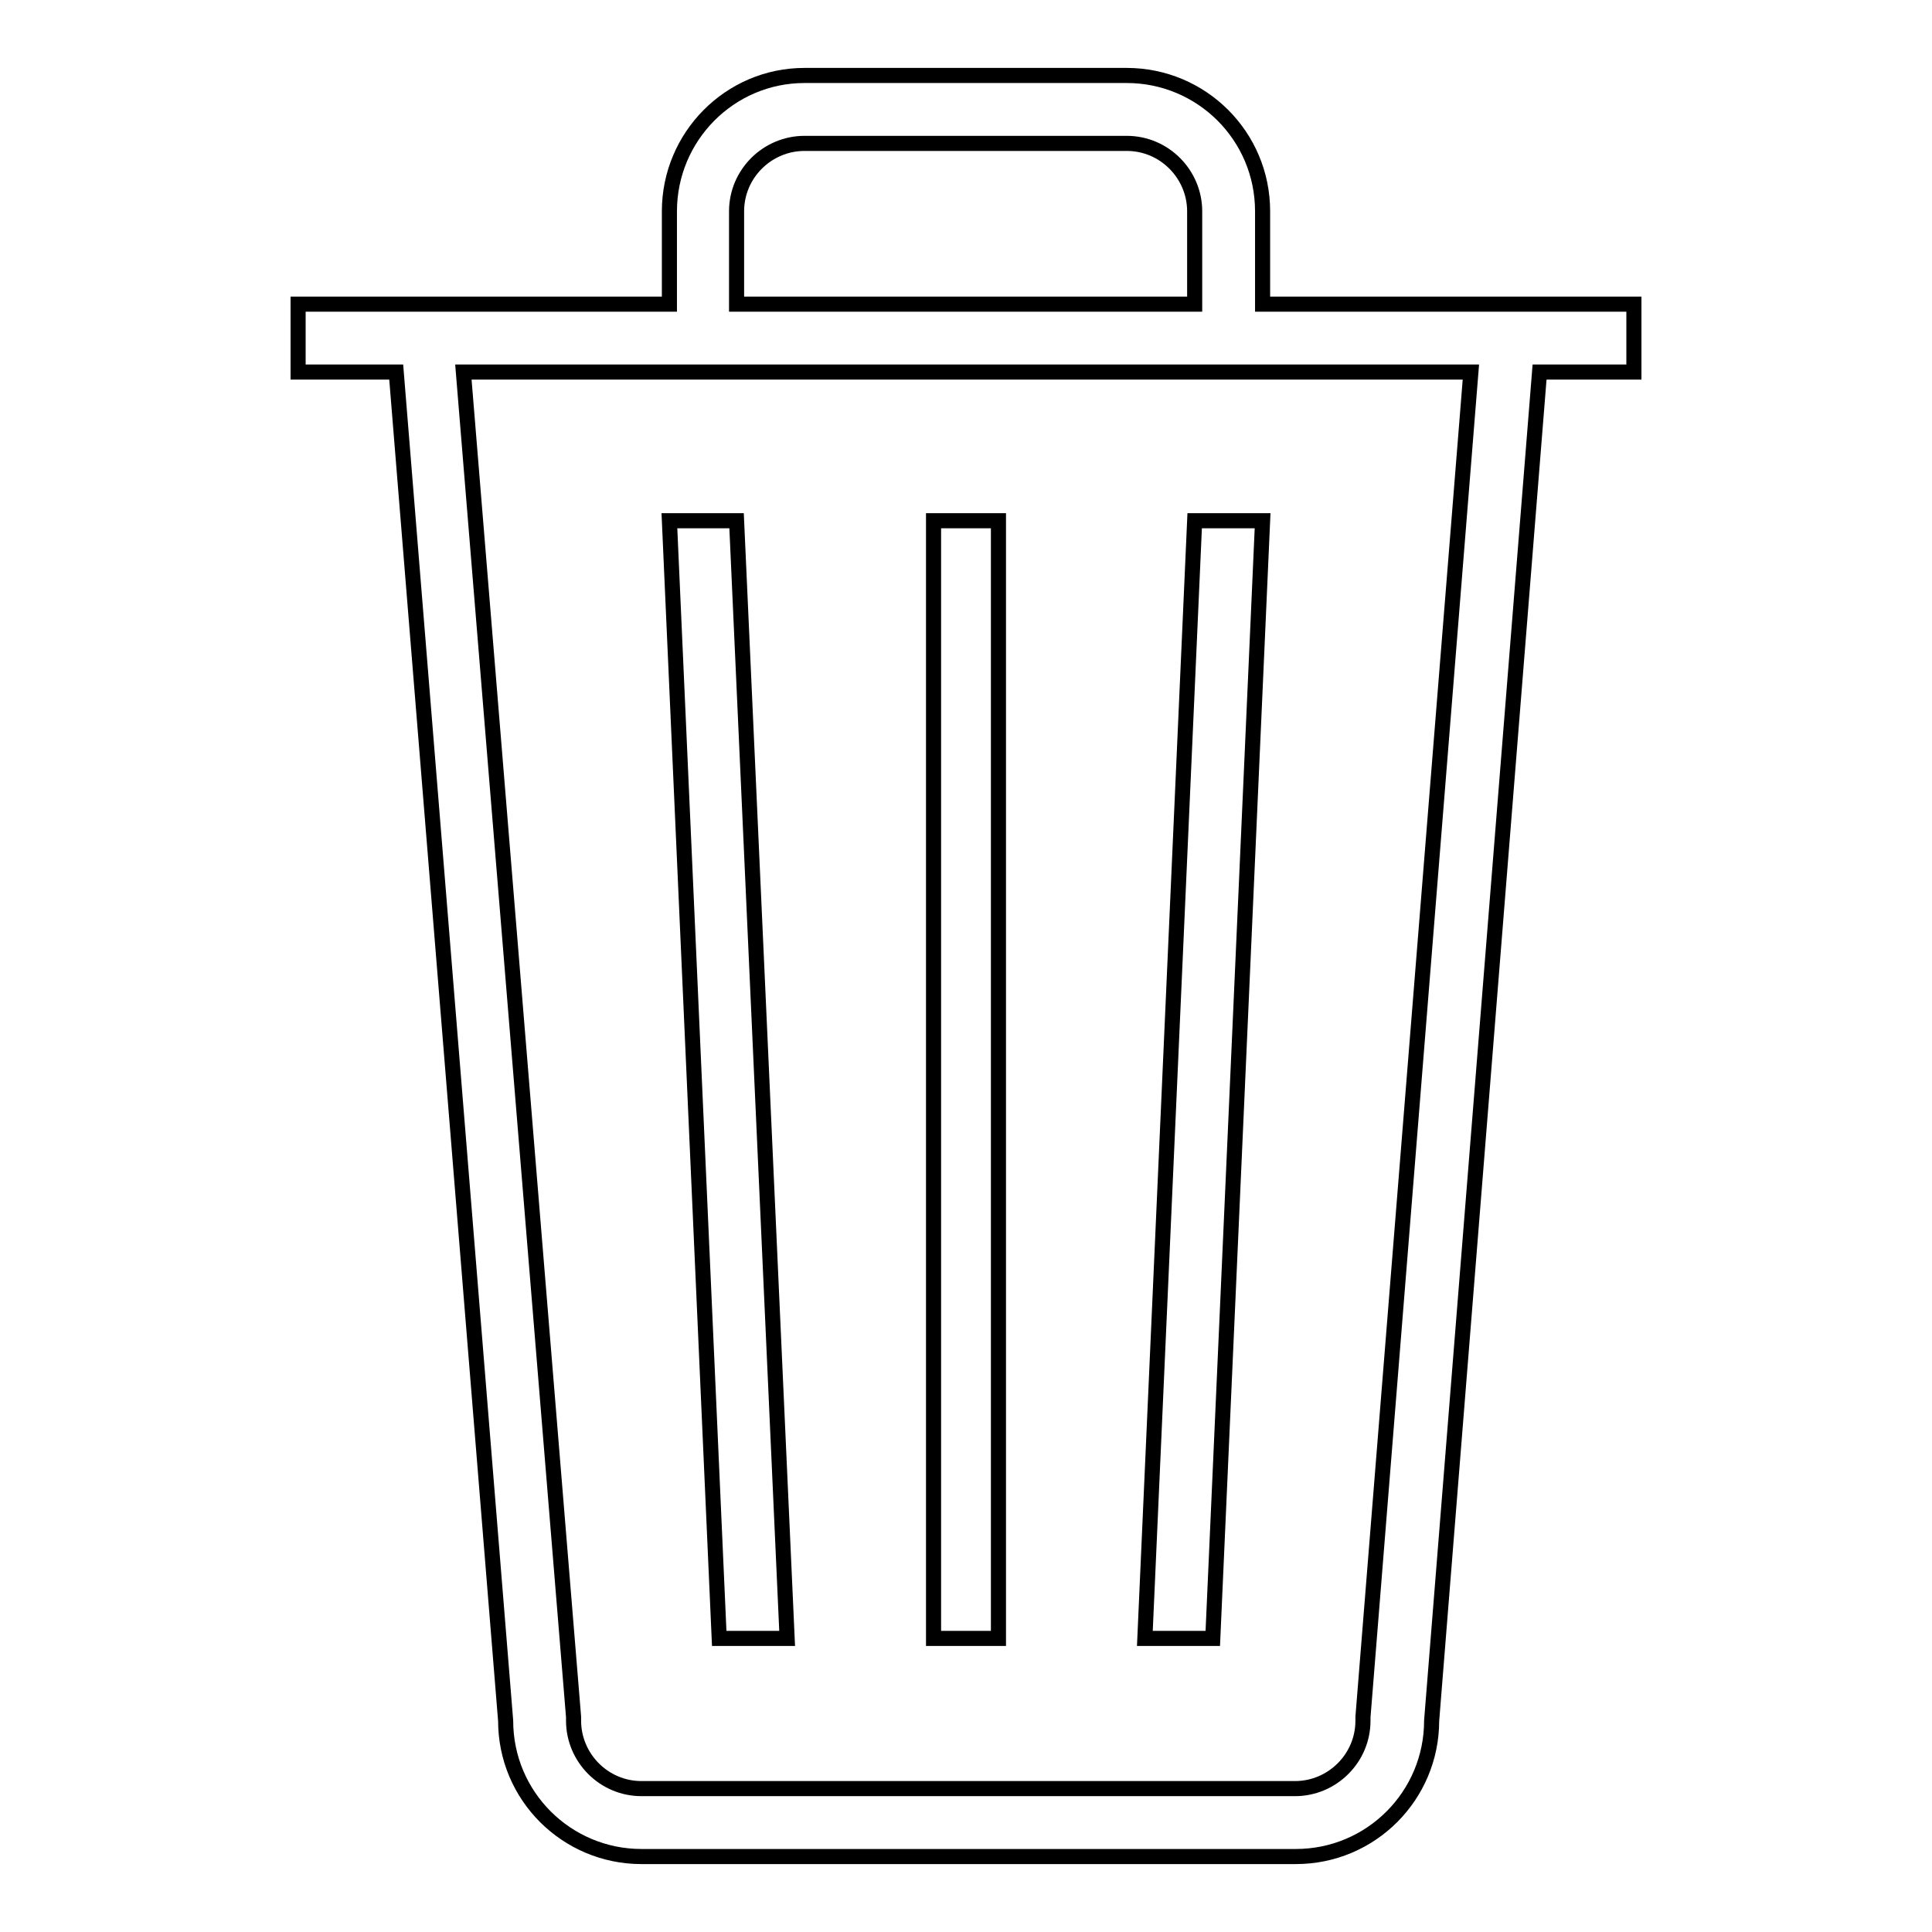 <?xml version="1.0" encoding="utf-8"?>
<!-- Svg Vector Icons : http://www.onlinewebfonts.com/icon -->
<!DOCTYPE svg PUBLIC "-//W3C//DTD SVG 1.1//EN" "http://www.w3.org/Graphics/SVG/1.1/DTD/svg11.dtd">
<svg version="1.1" xmlns="http://www.w3.org/2000/svg" xmlns:xlink="http://www.w3.org/1999/xlink" x="0px" y="0px" viewBox="0 0 256 256" enable-background="new 0 0 256 256" xml:space="preserve">
<g> <path stroke-width="2" fill-opacity="0" stroke="#000000"  d="M216.5,40.3h-49.2V28c0-10-8.1-18-18-18h-42.7c-9.9,0-17.9,8.1-17.9,18v12.3H39.5v9h13L67,228 c0,10,8.1,18,18,18h86.7c10,0,18-8.1,18-18L204,49.3h12.5V40.3z M97.6,28c0-5,4.1-9,9-9h42.7c5,0,9,4.1,9,9v12.3H97.6V28z  M180.6,227.5v0.5c0,5-4.1,9-9,9H85c-5,0-9-4.1-9-9v-0.5L61.4,49.3h133.5L180.6,227.5z M123.7,69h8.6v148.1h-8.6V69z M167.3,69h-9 l-6.6,148.1h9L167.3,69z M97.6,69h-8.9l6.6,148.1h9L97.6,69z"/></g>
</svg>